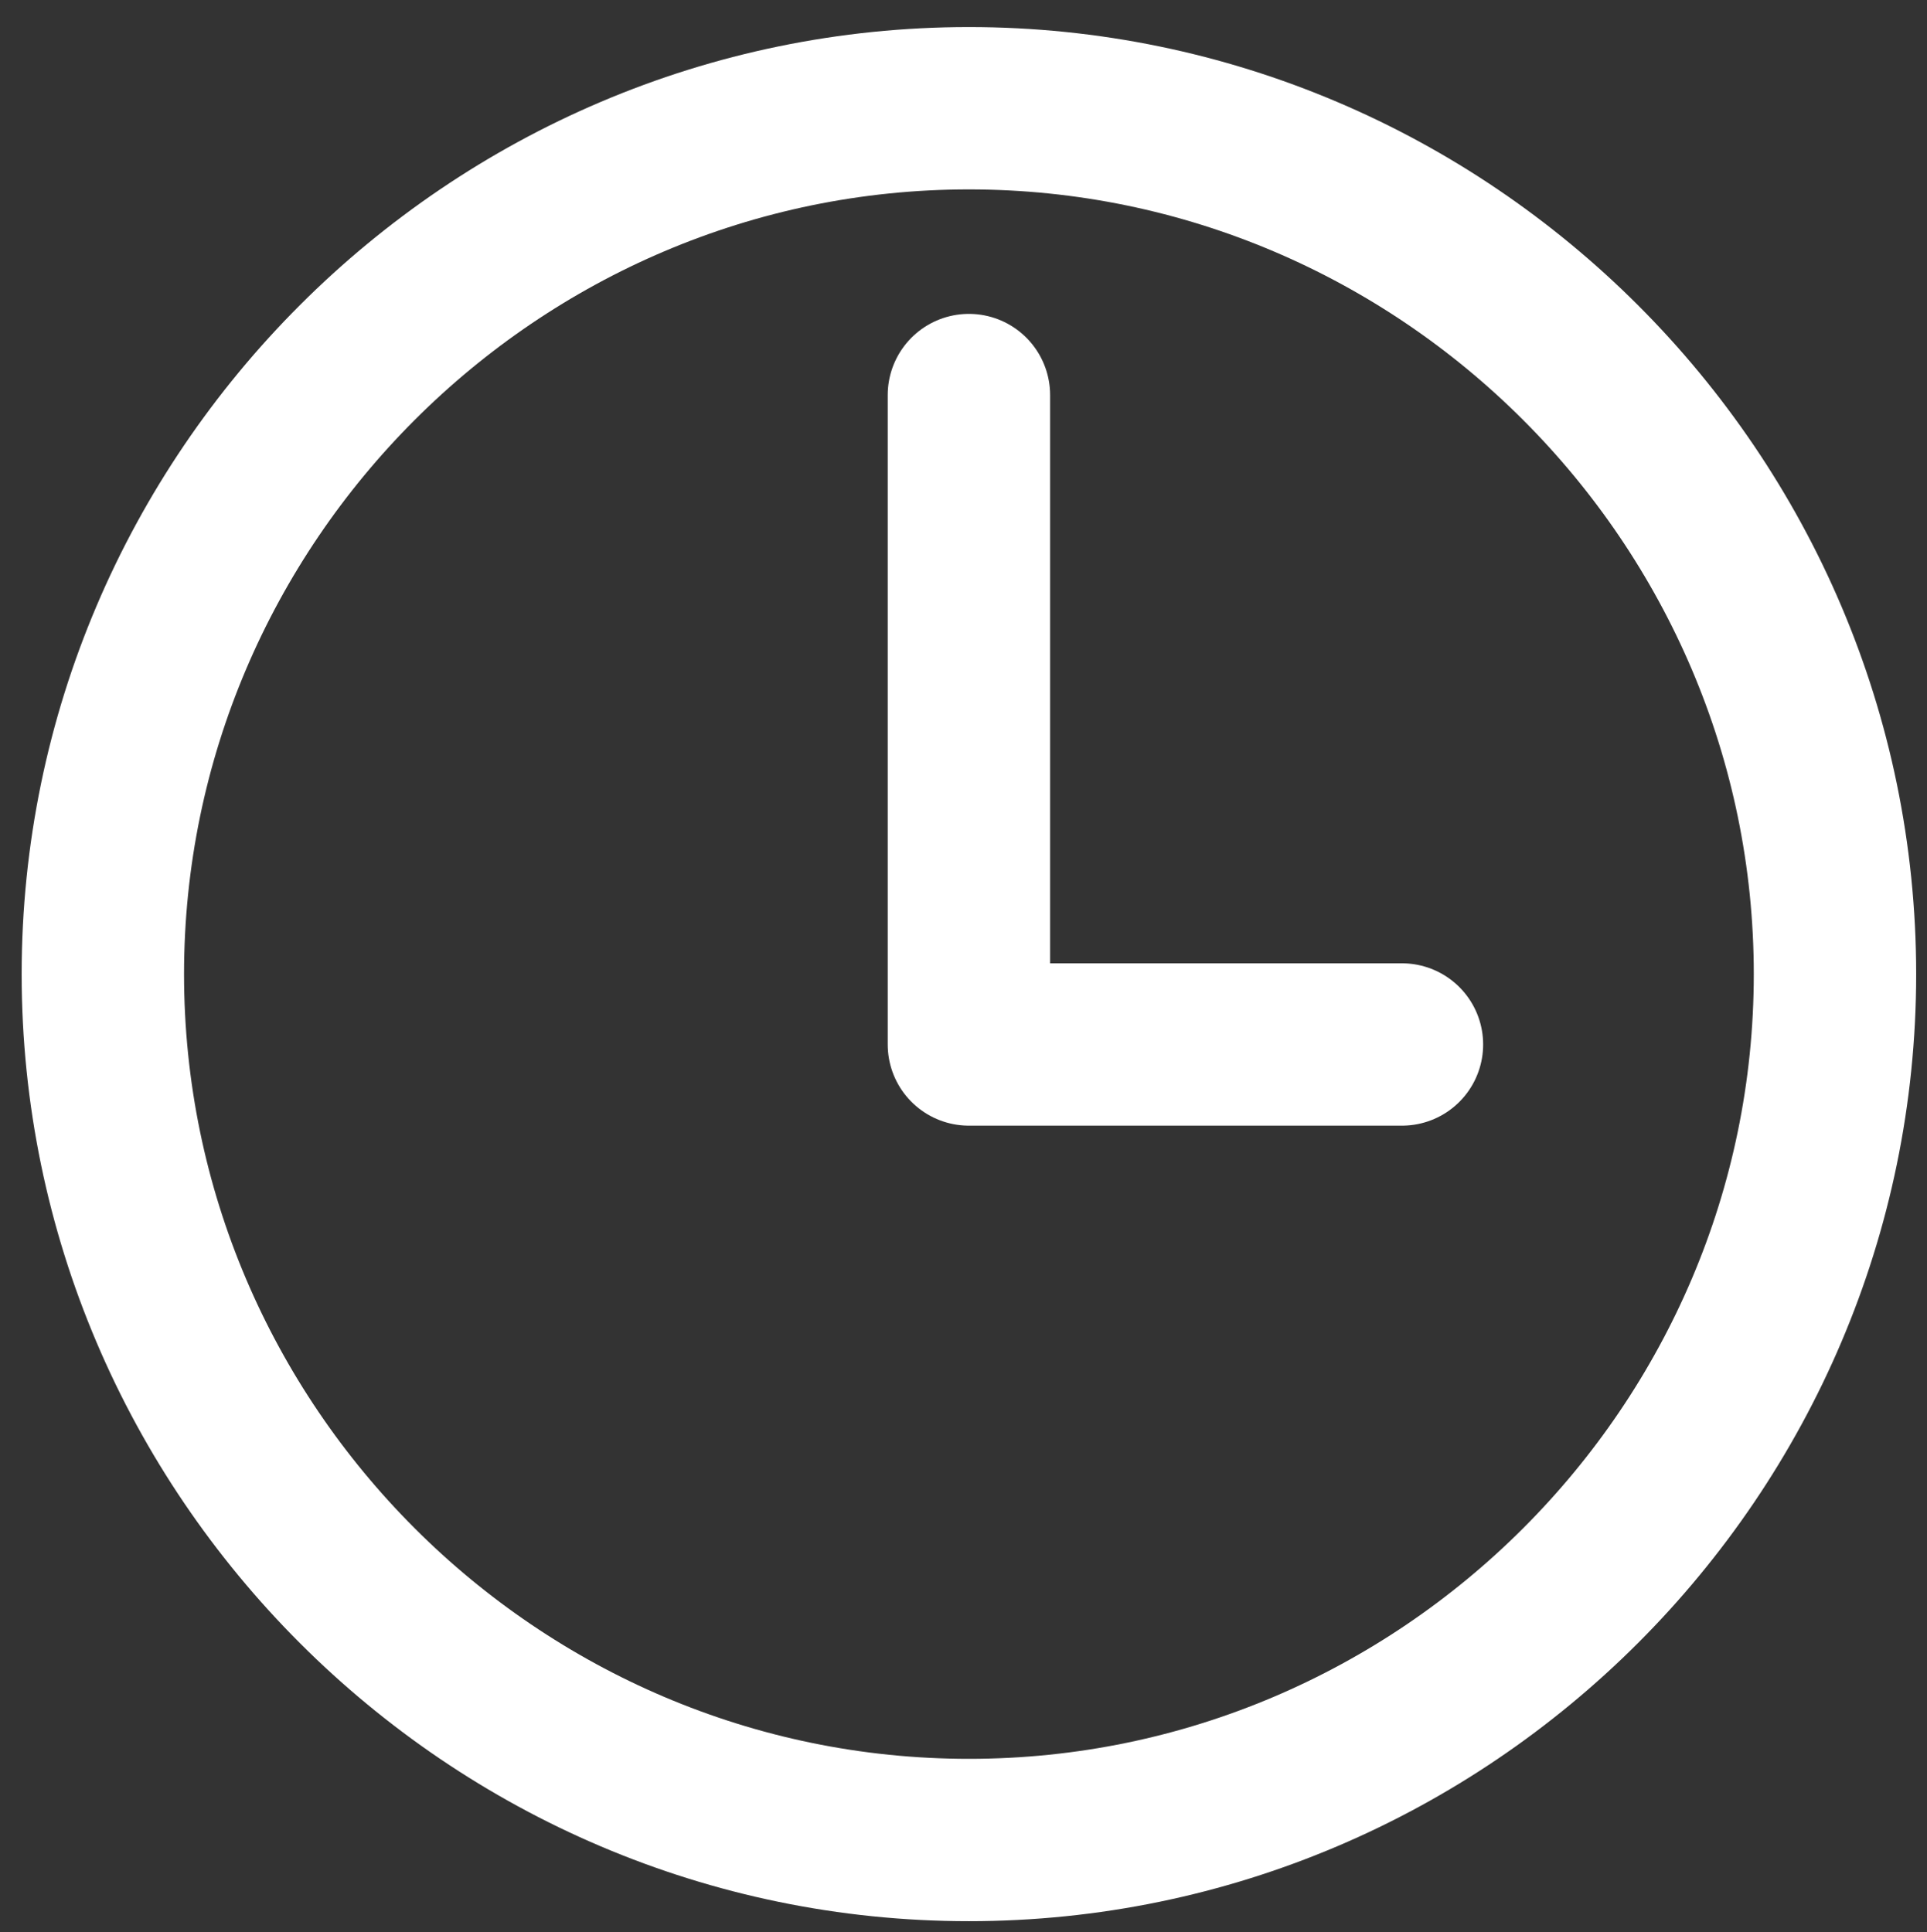 <?xml version="1.0" encoding="utf-8"?>
<!-- Generator: Adobe Illustrator 27.1.1, SVG Export Plug-In . SVG Version: 6.00 Build 0)  -->
<svg version="1.1" id="Laag_1" xmlns="http://www.w3.org/2000/svg" xmlns:xlink="http://www.w3.org/1999/xlink" x="0px" y="0px"
	 viewBox="0 0 35.6 35.7" style="enable-background:new 0 0 35.6 35.7;" xml:space="preserve">
<rect x="0" y="0" width="35.6" height="35.7" fill="#333333" stroke="none"/>
<style type="text/css">
	.st0{fill:none;stroke:#FFFFFF;stroke-width:3;stroke-miterlimit:10;}
	.st1{fill:none;stroke:#FFFFFF;stroke-width:3;stroke-linecap:round;stroke-linejoin:round;}
</style>
<path class="st0" d="M17.9,2c-8.8,0-16,7.2-16,16s7.2,16,16,16s16-7.2,16-16S26.7,2,17.9,2z"/>
<path class="st1" d="M17.9,7.3v12h8"/>
</svg>
